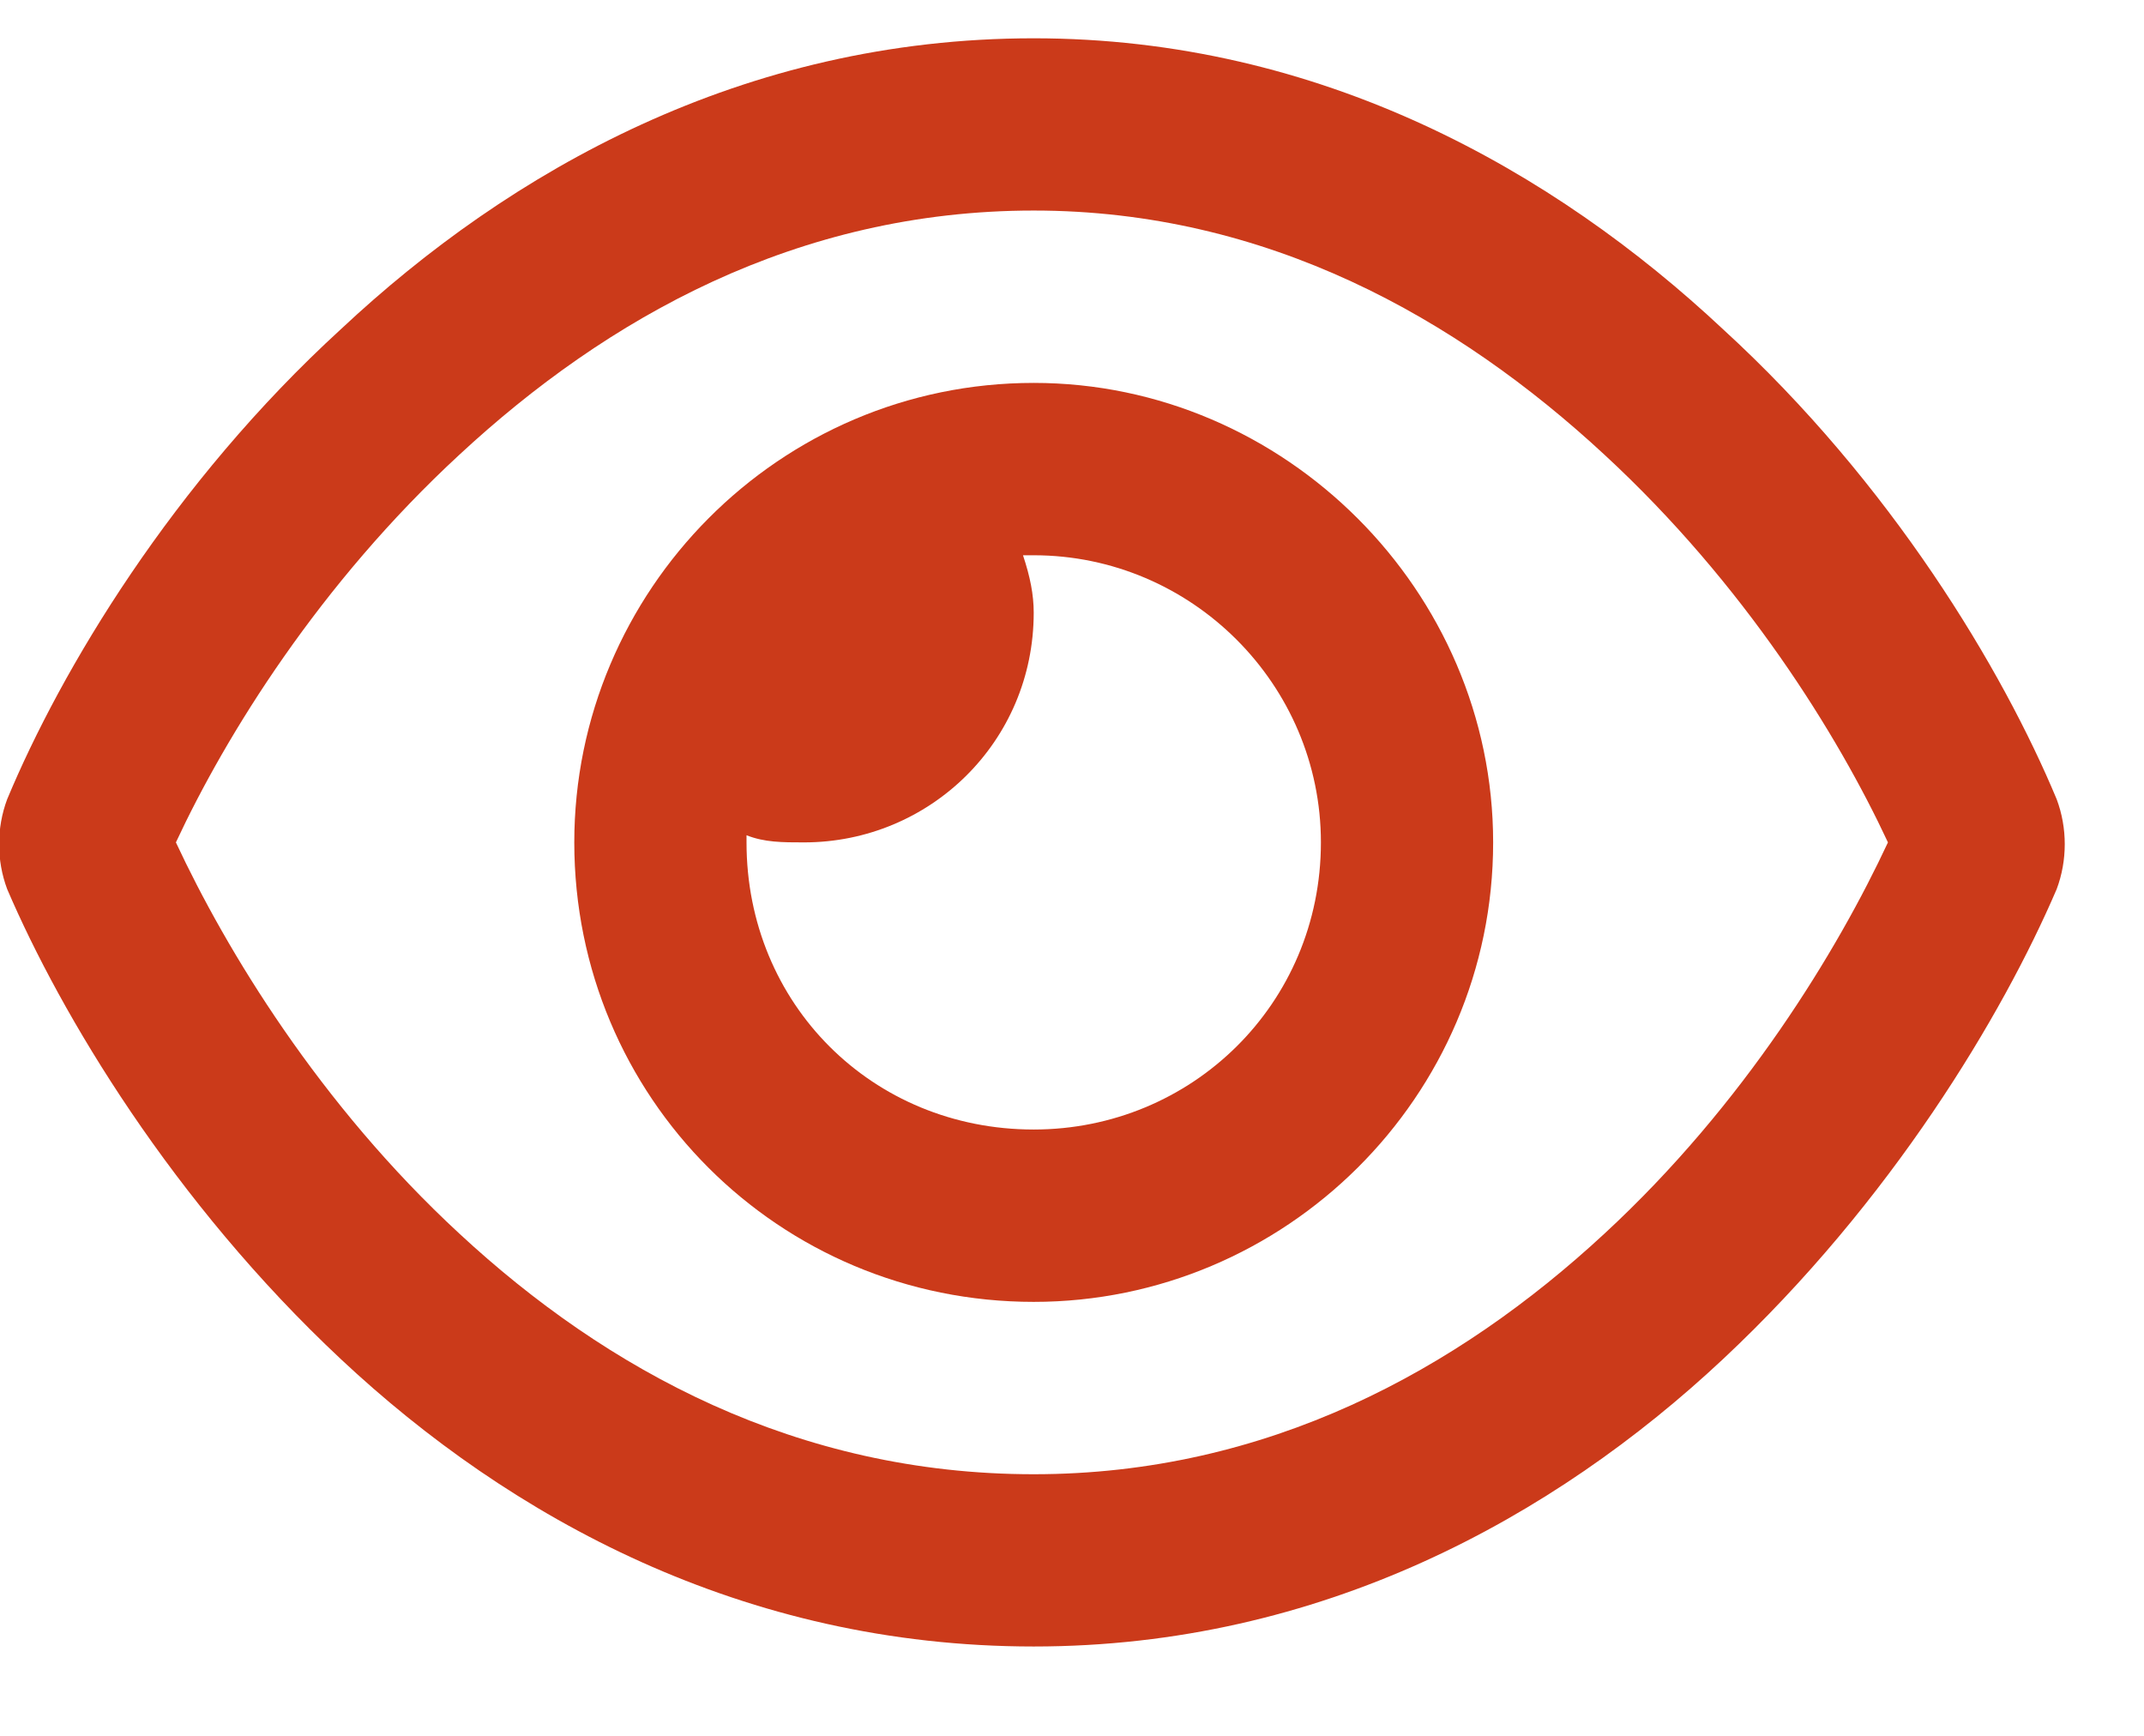 <svg width="21" height="17" viewBox="0 0 21 17" fill="none" xmlns="http://www.w3.org/2000/svg">
<path d="M5.625 8.25C5.625 5.789 7.629 3.75 10.125 3.75C12.586 3.75 14.625 5.789 14.625 8.25C14.625 10.746 12.586 12.75 10.125 12.75C7.629 12.75 5.625 10.746 5.625 8.25ZM10.125 11.062C11.672 11.062 12.938 9.832 12.938 8.25C12.938 6.703 11.672 5.438 10.125 5.438C10.09 5.438 10.055 5.438 10.02 5.438C10.09 5.648 10.125 5.824 10.125 6C10.125 7.266 9.105 8.25 7.875 8.25C7.664 8.25 7.488 8.25 7.312 8.18C7.312 8.215 7.312 8.25 7.312 8.25C7.312 9.832 8.543 11.062 10.125 11.062ZM3.34 3.223C4.992 1.676 7.277 0.375 10.125 0.375C12.938 0.375 15.223 1.676 16.875 3.223C18.527 4.734 19.617 6.562 20.145 7.828C20.25 8.109 20.25 8.426 20.145 8.707C19.617 9.938 18.527 11.766 16.875 13.312C15.223 14.859 12.938 16.125 10.125 16.125C7.277 16.125 4.992 14.859 3.34 13.312C1.688 11.766 0.598 9.938 0.07 8.707C-0.035 8.426 -0.035 8.109 0.07 7.828C0.598 6.562 1.688 4.734 3.34 3.223ZM10.125 2.062C7.805 2.062 5.941 3.117 4.5 4.453C3.129 5.719 2.215 7.195 1.723 8.25C2.215 9.305 3.129 10.816 4.5 12.082C5.941 13.418 7.805 14.438 10.125 14.438C12.41 14.438 14.273 13.418 15.715 12.082C17.086 10.816 18 9.305 18.492 8.25C18 7.195 17.086 5.719 15.715 4.453C14.273 3.117 12.41 2.062 10.125 2.062Z" fill="#CB3A1A"/>
</svg>
